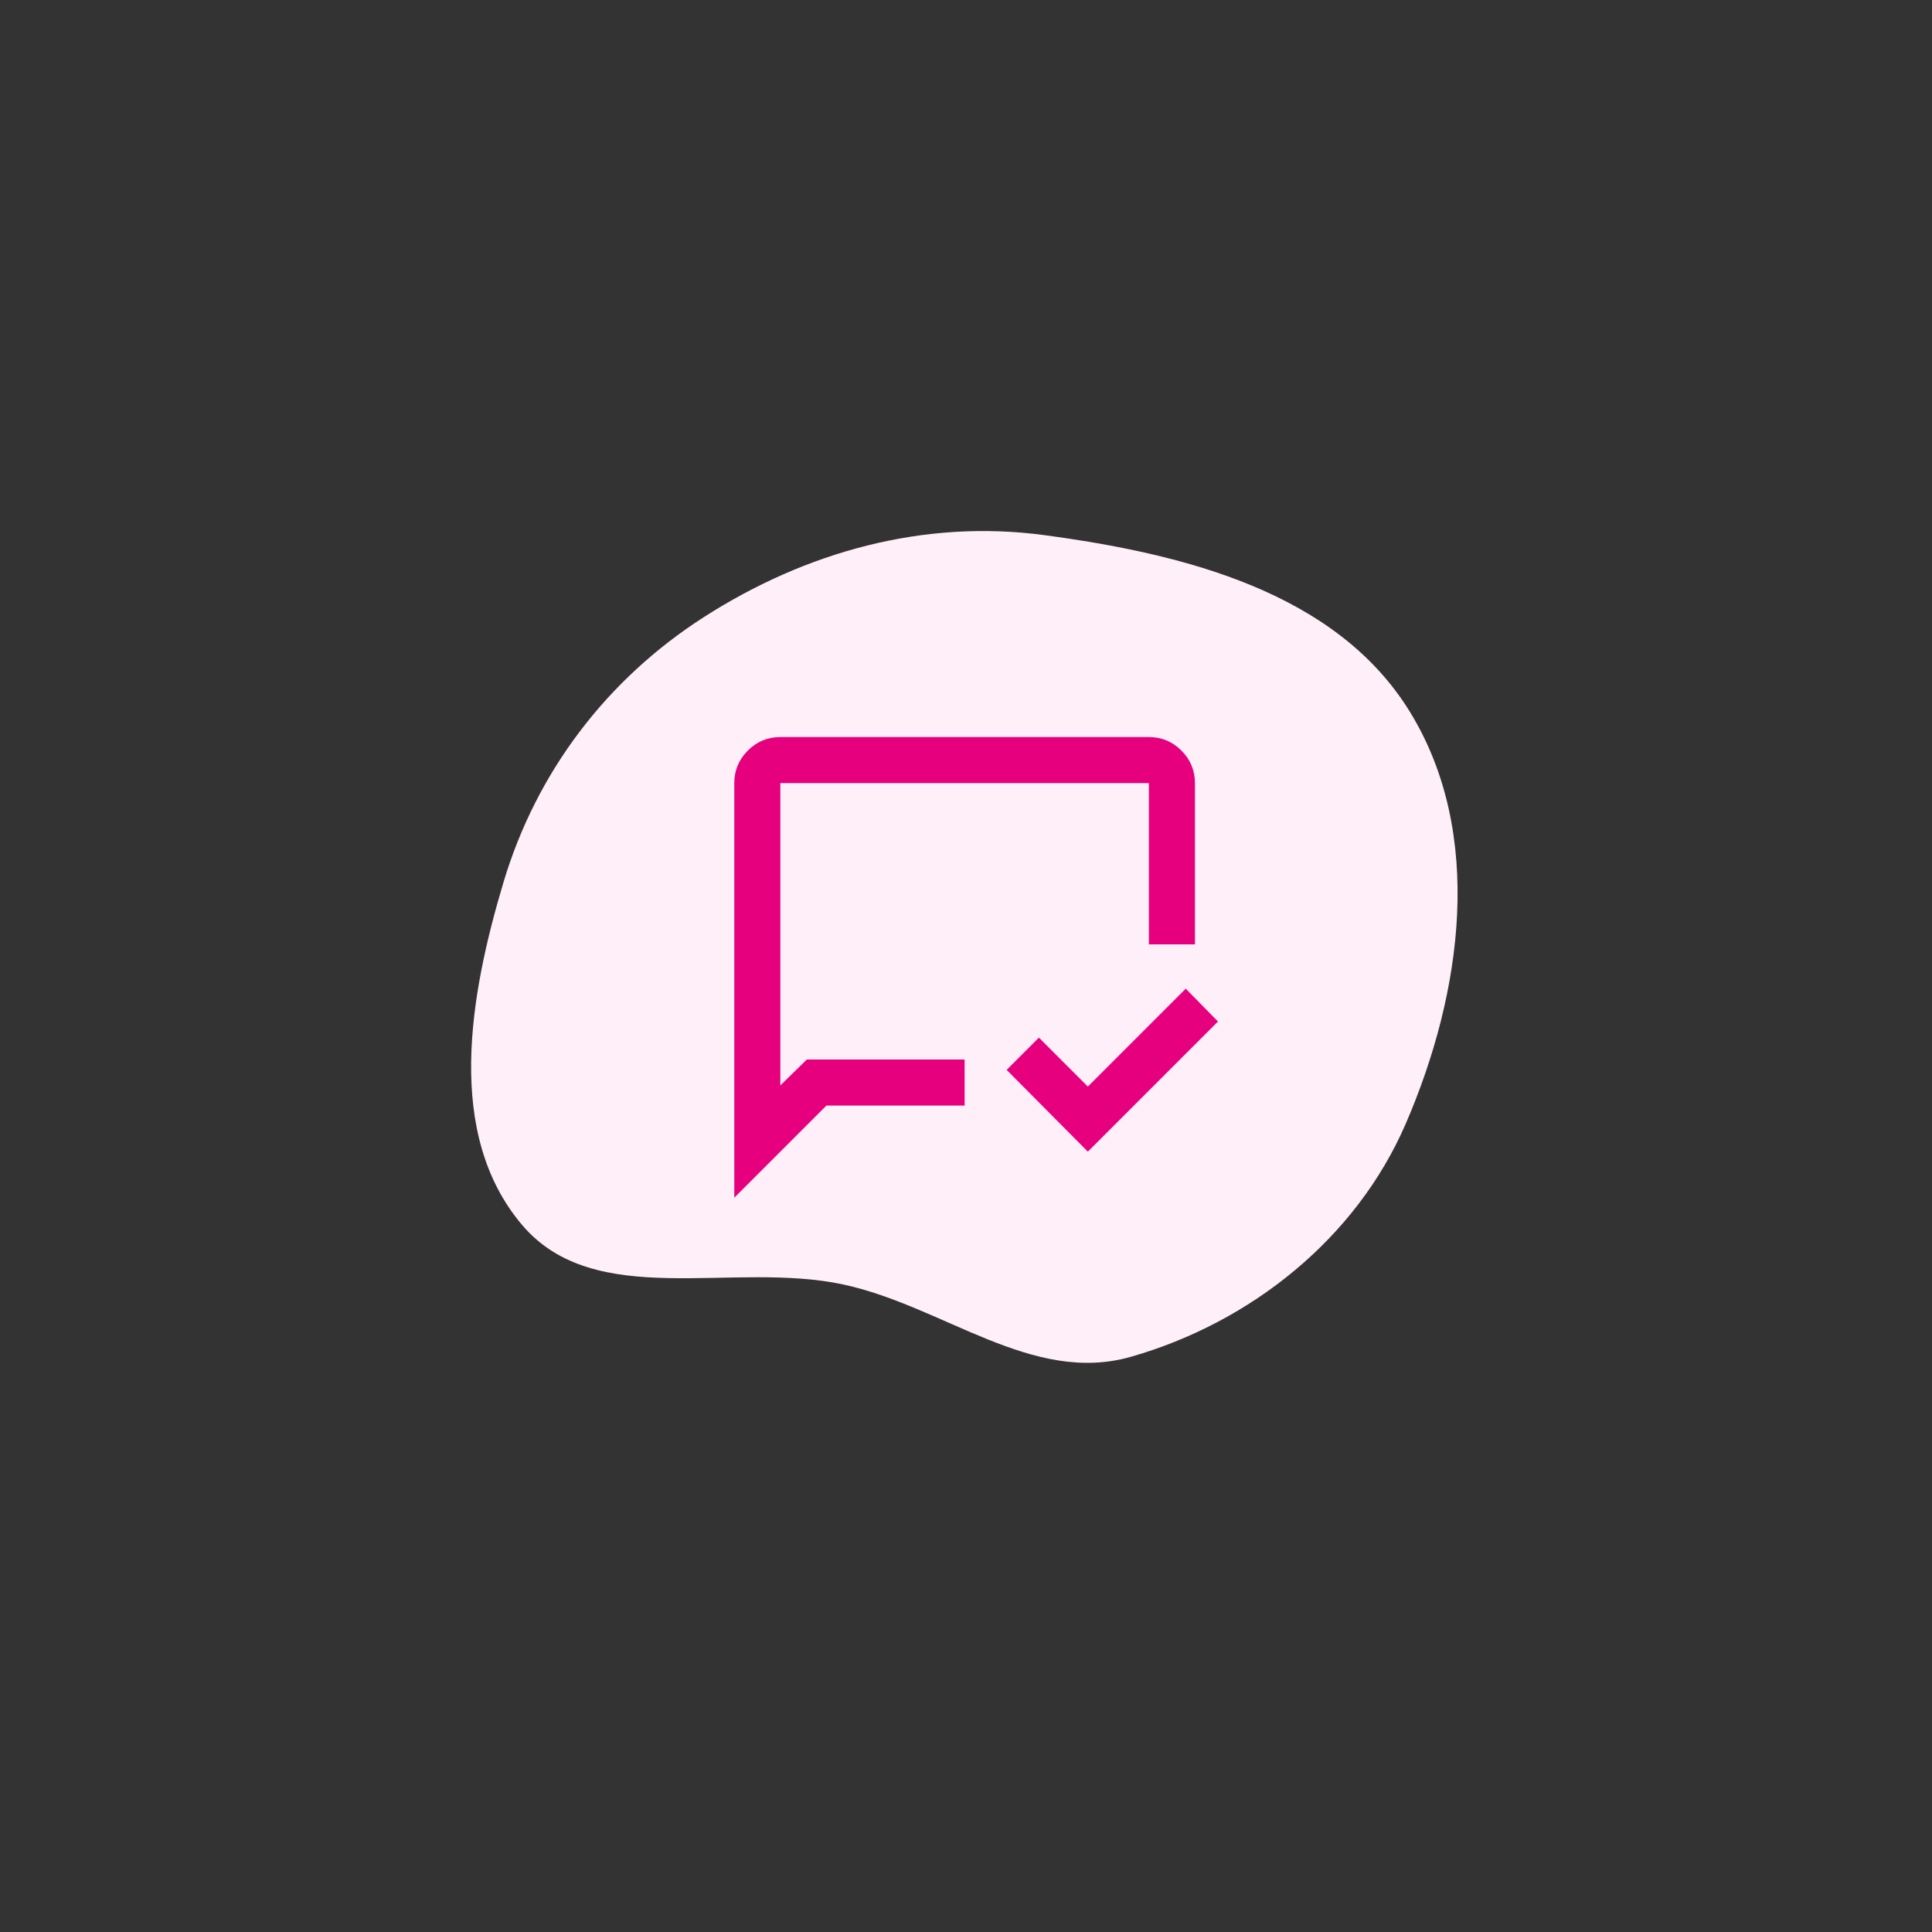 <svg width="699" height="699" viewBox="0 0 699 699" fill="none" xmlns="http://www.w3.org/2000/svg">
<rect x="0" y="0" width="699" height="699" fill="#333333" stroke="none"/>
<path fill-rule="evenodd" clip-rule="evenodd" d="M510.13 257.583C537.147 301.596 529.093 359.212 508.582 406.601C490.639 448.057 452.581 478.474 409.151 490.892C373.447 501.102 341.507 472.628 305.214 464.755C265.119 456.057 215.292 474.44 188.814 443.095C161.05 410.226 169.847 360.325 182.189 319.112C194.133 279.228 219.603 245.755 254.644 223.278C291.604 199.571 334.318 187.768 377.84 193.612C428.304 200.388 483.49 214.185 510.13 257.583Z" fill="#FFEFF8"/>
<mask id="mask0_119_753" style="mask-type:alpha" maskUnits="userSpaceOnUse" x="249" y="250" width="200" height="200">
<rect x="249" y="250" width="200" height="200" fill="#D9D9D9"/>
</mask>
<g mask="url(#mask0_119_753)">
<path d="M393.583 416.667L364.208 387.083L375.875 375.417L393.583 393.125L429 357.708L440.667 369.583L393.583 416.667ZM265.667 433.333V283.333C265.667 278.75 267.299 274.826 270.562 271.562C273.826 268.299 277.75 266.667 282.333 266.667H415.667C420.25 266.667 424.174 268.299 427.437 271.562C430.701 274.826 432.333 278.75 432.333 283.333V341.667H415.667V283.333H282.333V392.708L291.917 383.333H349V400H299L265.667 433.333Z" fill="#E6007E"/>
</g>
</svg>
